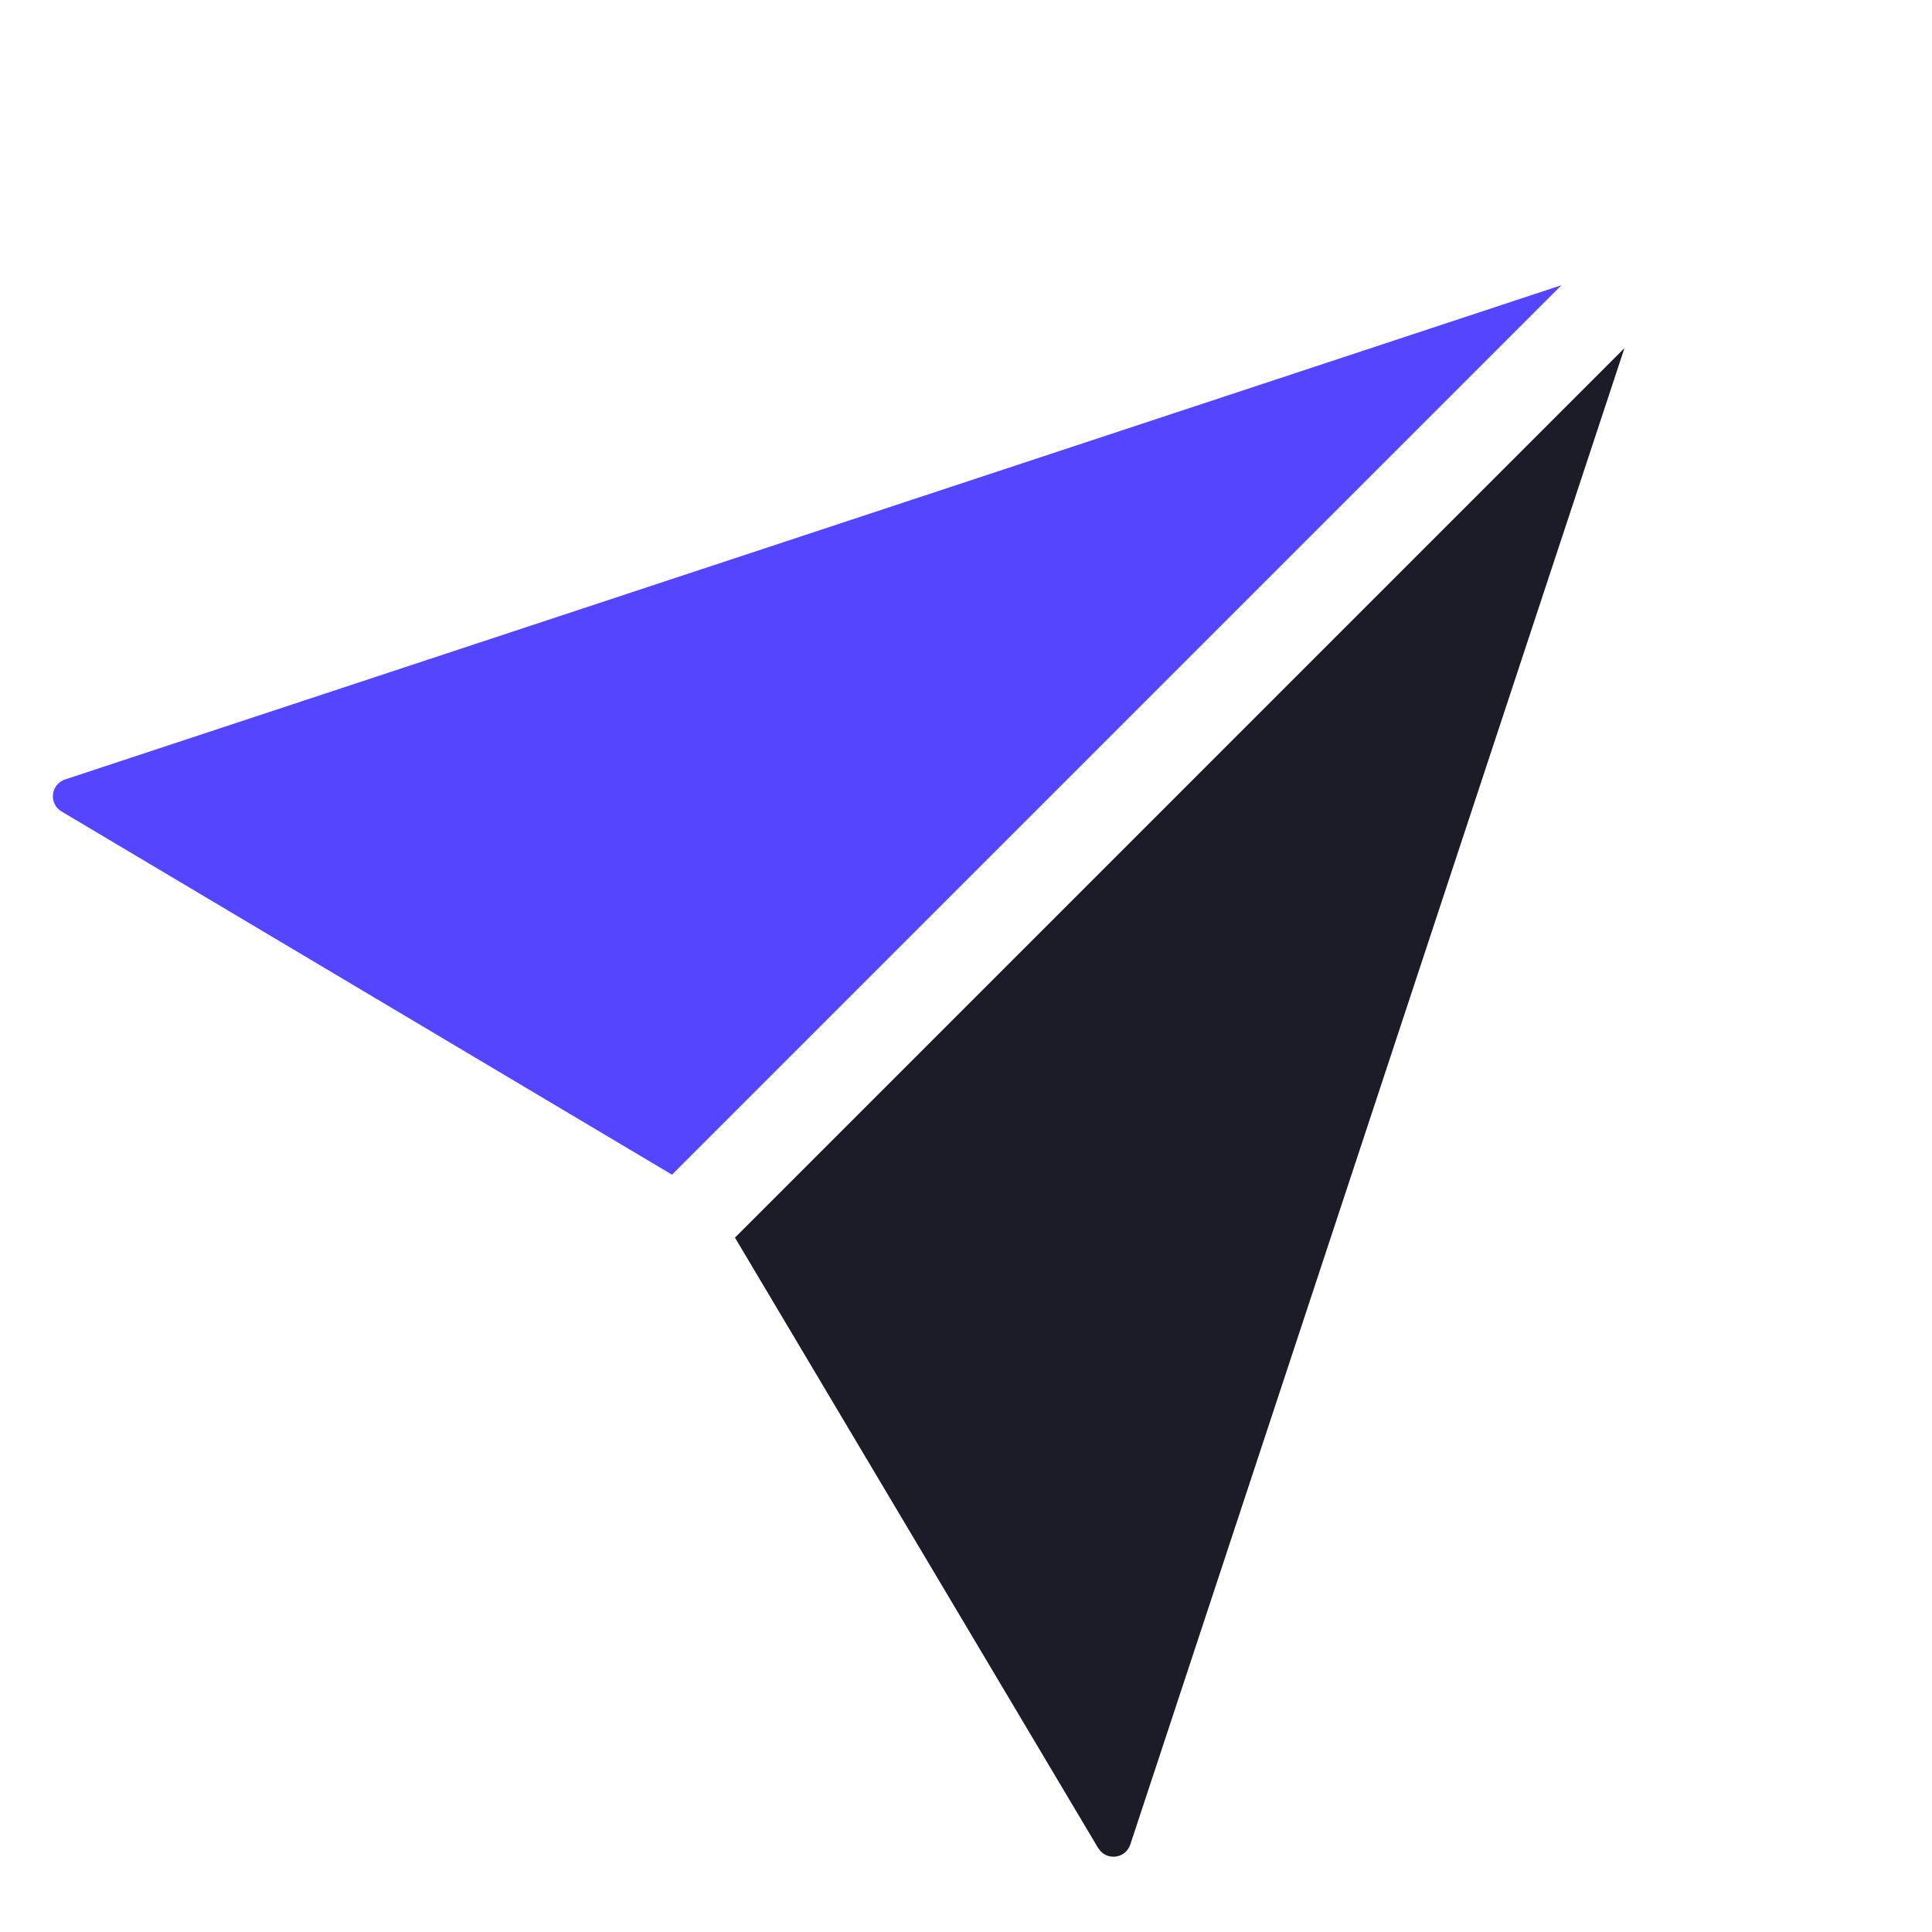 <?xml version="1.0" encoding="UTF-8"?>
<svg id="Layer_1" data-name="Layer 1" xmlns="http://www.w3.org/2000/svg" viewBox="0 0 153.78 153.78">
  <defs>
    <style>
      .cls-1 {
        fill: #5445fe;
      }

      .cls-2 {
        fill: #1c1c29;
      }
    </style>
  </defs>
  <path class="cls-1" d="M5.19,62.04L124.29,22.7,53.49,93.5,4.9,64.59c-1.04-.62-.87-2.17.29-2.55Z"/>
  <path class="cls-2" d="M87.41,147.1l-28.91-48.59L129.3,27.71l-39.33,119.1c-.38,1.16-1.93,1.33-2.55.29Z"/>
</svg>